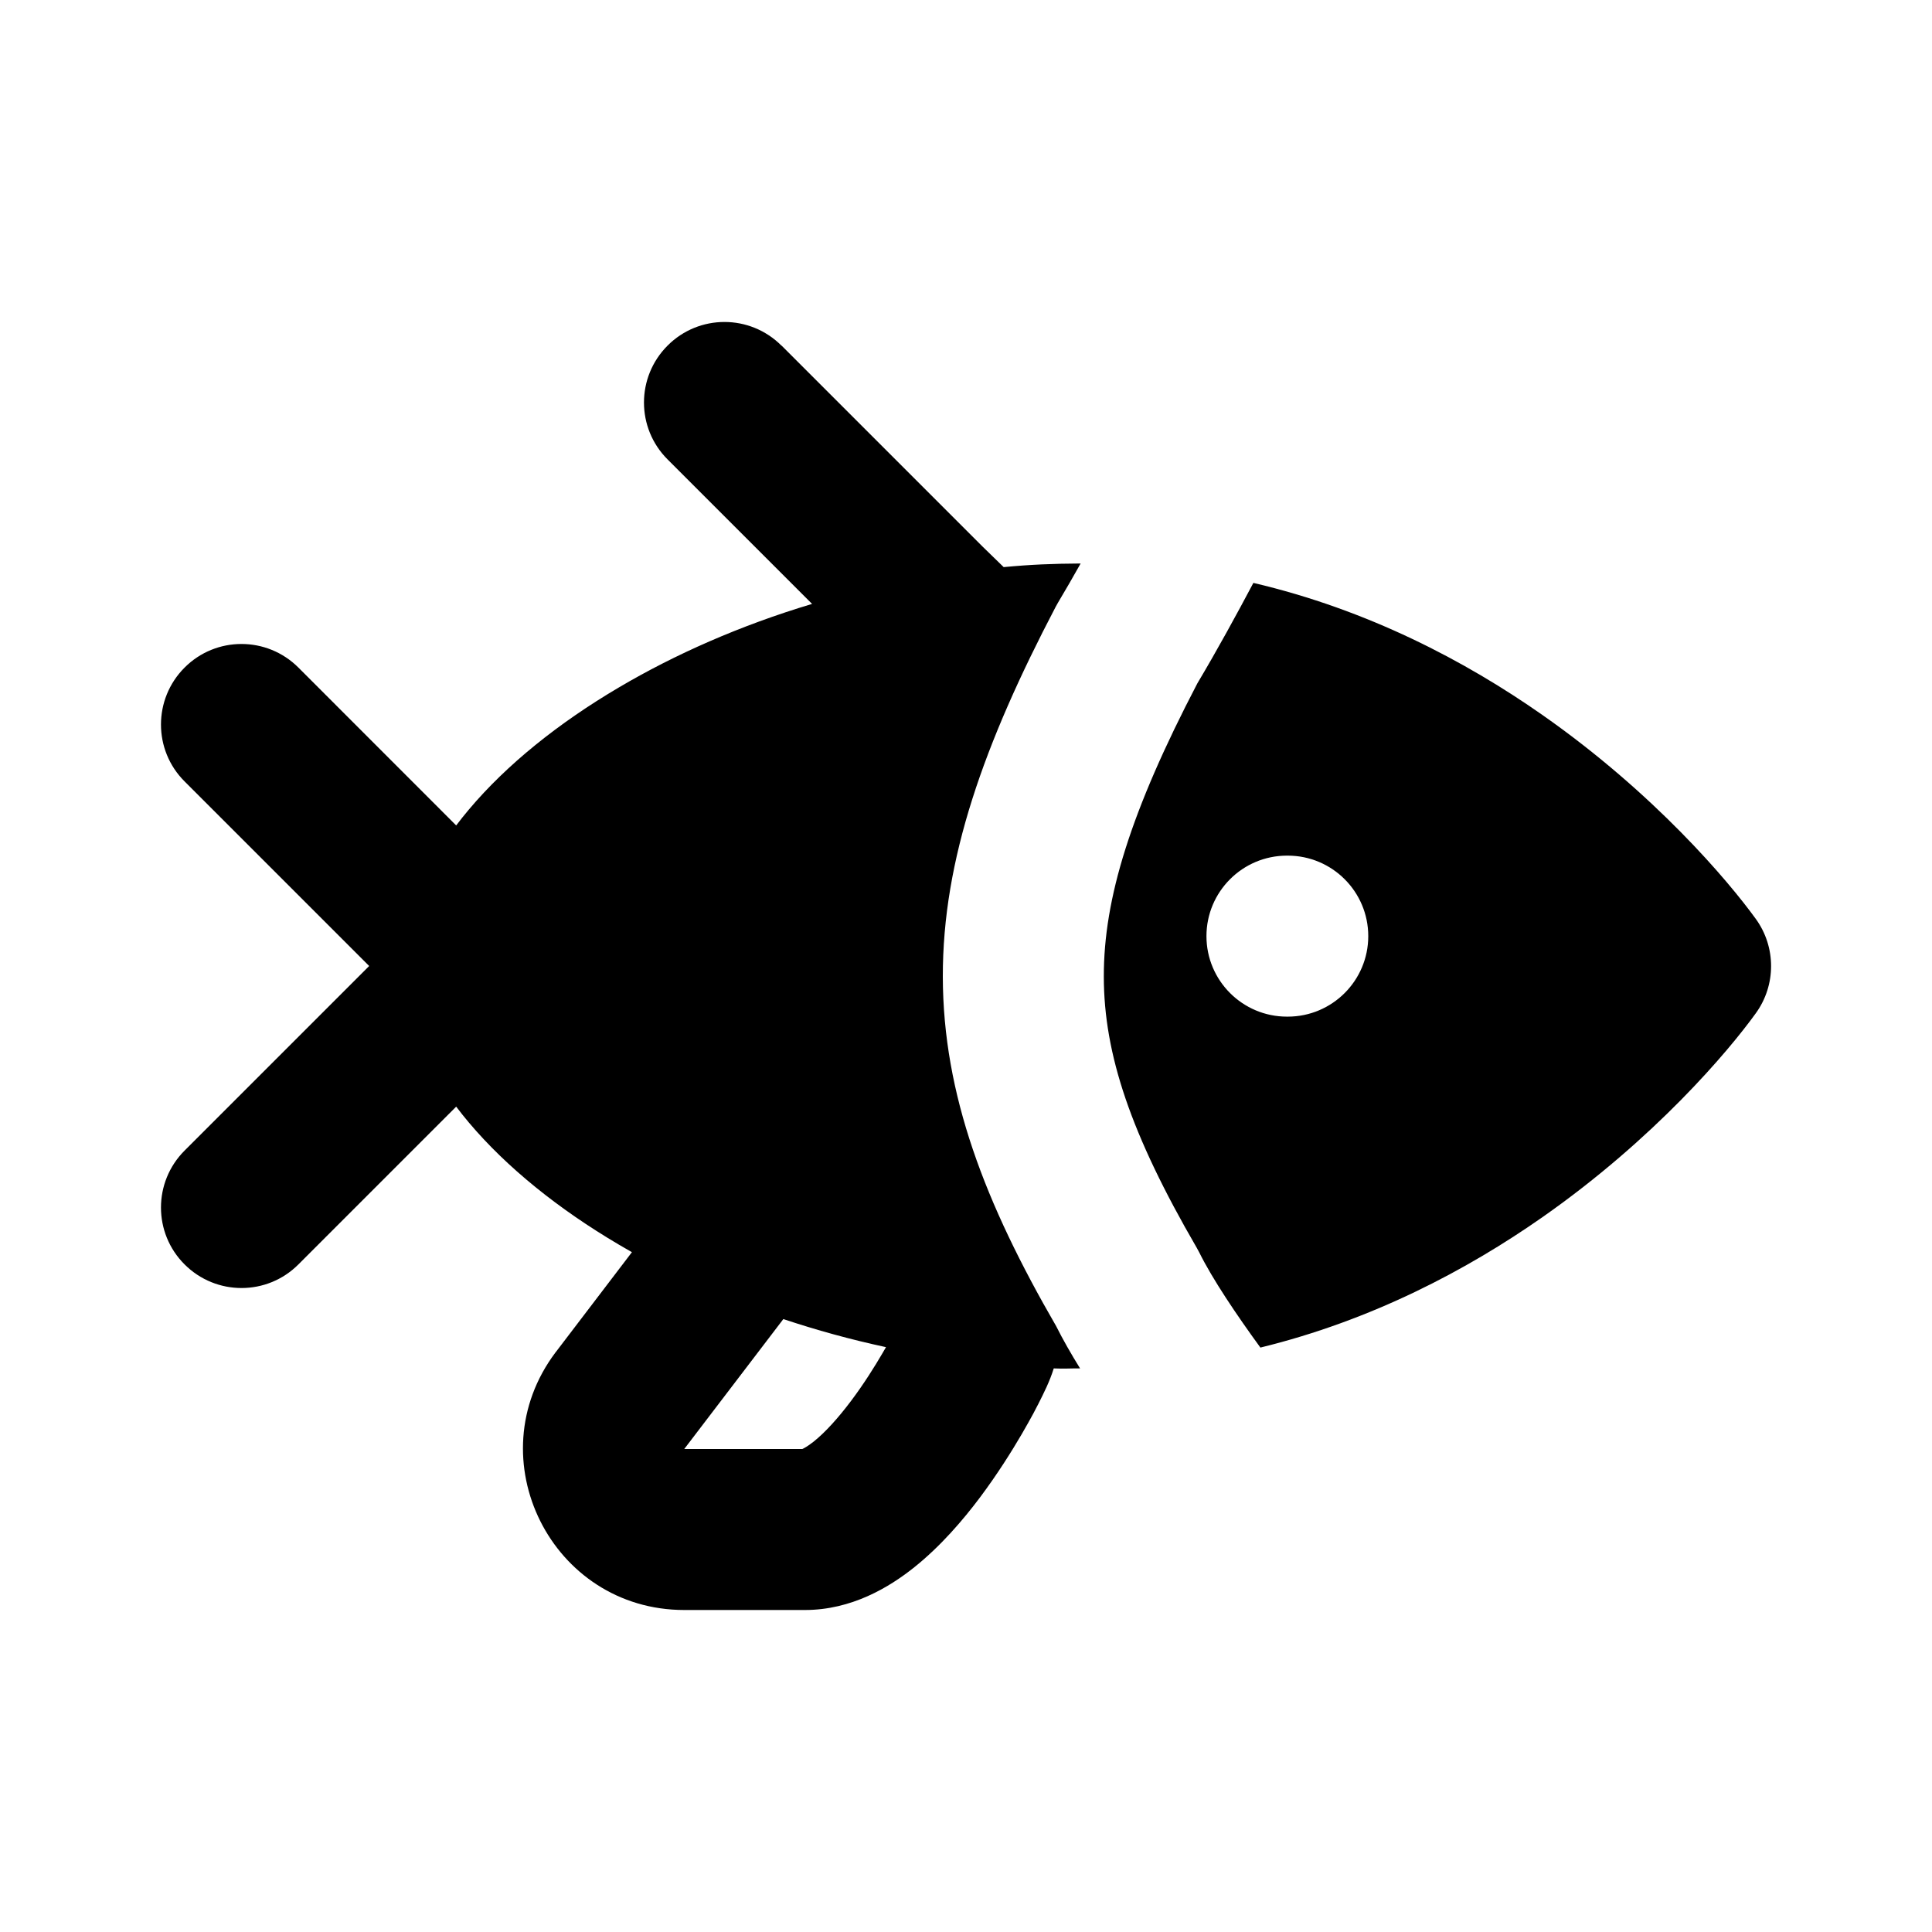 <svg xmlns="http://www.w3.org/2000/svg" width="24" height="24" fill="none" viewBox="0 0 24 24">
  <path fill="currentColor" fill-rule="evenodd" d="M9.707 4.293c-.391-.391-1.024-.391-1.414 0-.391.391-.391 1.024 0 1.414l1.795 1.795c-.894.268-1.704.627-2.399 1.037-.752.443-1.396.961-1.864 1.517-.054.064-.107.13-.158.198L3.707 8.293c-.391-.391-1.024-.391-1.414 0-.391.391-.391 1.024 0 1.414L4.586 12l-2.293 2.293c-.391.391-.391 1.024 0 1.414.391.391 1.024.391 1.414 0l1.96-1.96c.051.068.104.134.158.198.468.555 1.112 1.074 1.864 1.517.053.031.106.062.161.093l-.945 1.24-.005.006C5.911 18.119 6.852 20 8.5 20h1.5c.578 0 1.047-.282 1.359-.532.326-.261.603-.584.816-.868.217-.29.395-.575.517-.784.062-.106.11-.194.145-.258.017-.032.031-.058.04-.077l.012-.023.004-.007.002-.004c.074-.147.145-.287.195-.448.138.006.187-.001.327 0-.112-.181-.214-.359-.297-.525-.883-1.526-1.405-2.874-1.408-4.339-.003-1.461.513-2.899 1.403-4.599.009-.017.018-.034.028-.05.092-.154.188-.32.281-.486-.348.002-.619.013-.956.045-.077-.077-.181-.174-.259-.252l-2.5-2.5ZM11.007 16.735c-.442-.095-.869-.213-1.276-.349L8.5 18h1.467c.018-.008.065-.032.142-.093.142-.114.303-.291.465-.507.158-.21.292-.425.389-.591.015-.026.03-.051.043-.074Zm8.154-1.615c-.94.658-2.121 1.282-3.504 1.62-.295-.405-.596-.851-.76-1.183-.01-.02-.021-.04-.032-.059-.817-1.407-1.152-2.401-1.153-3.365-.002-.972.334-2.057 1.162-3.644.242-.405.494-.867.696-1.248 1.421.333 2.632.969 3.591 1.641 1.392.975 2.308 2.06 2.651 2.534.252.349.252.821 0 1.17-.342.475-1.259 1.559-2.651 2.534Zm-4.174-3.491c0-.552.448-1 1-1h.01c.552 0 1 .448 1 1s-.448 1-1 1h-.01c-.552 0-1-.448-1-1Z" clip-rule="evenodd"/>
</svg>
